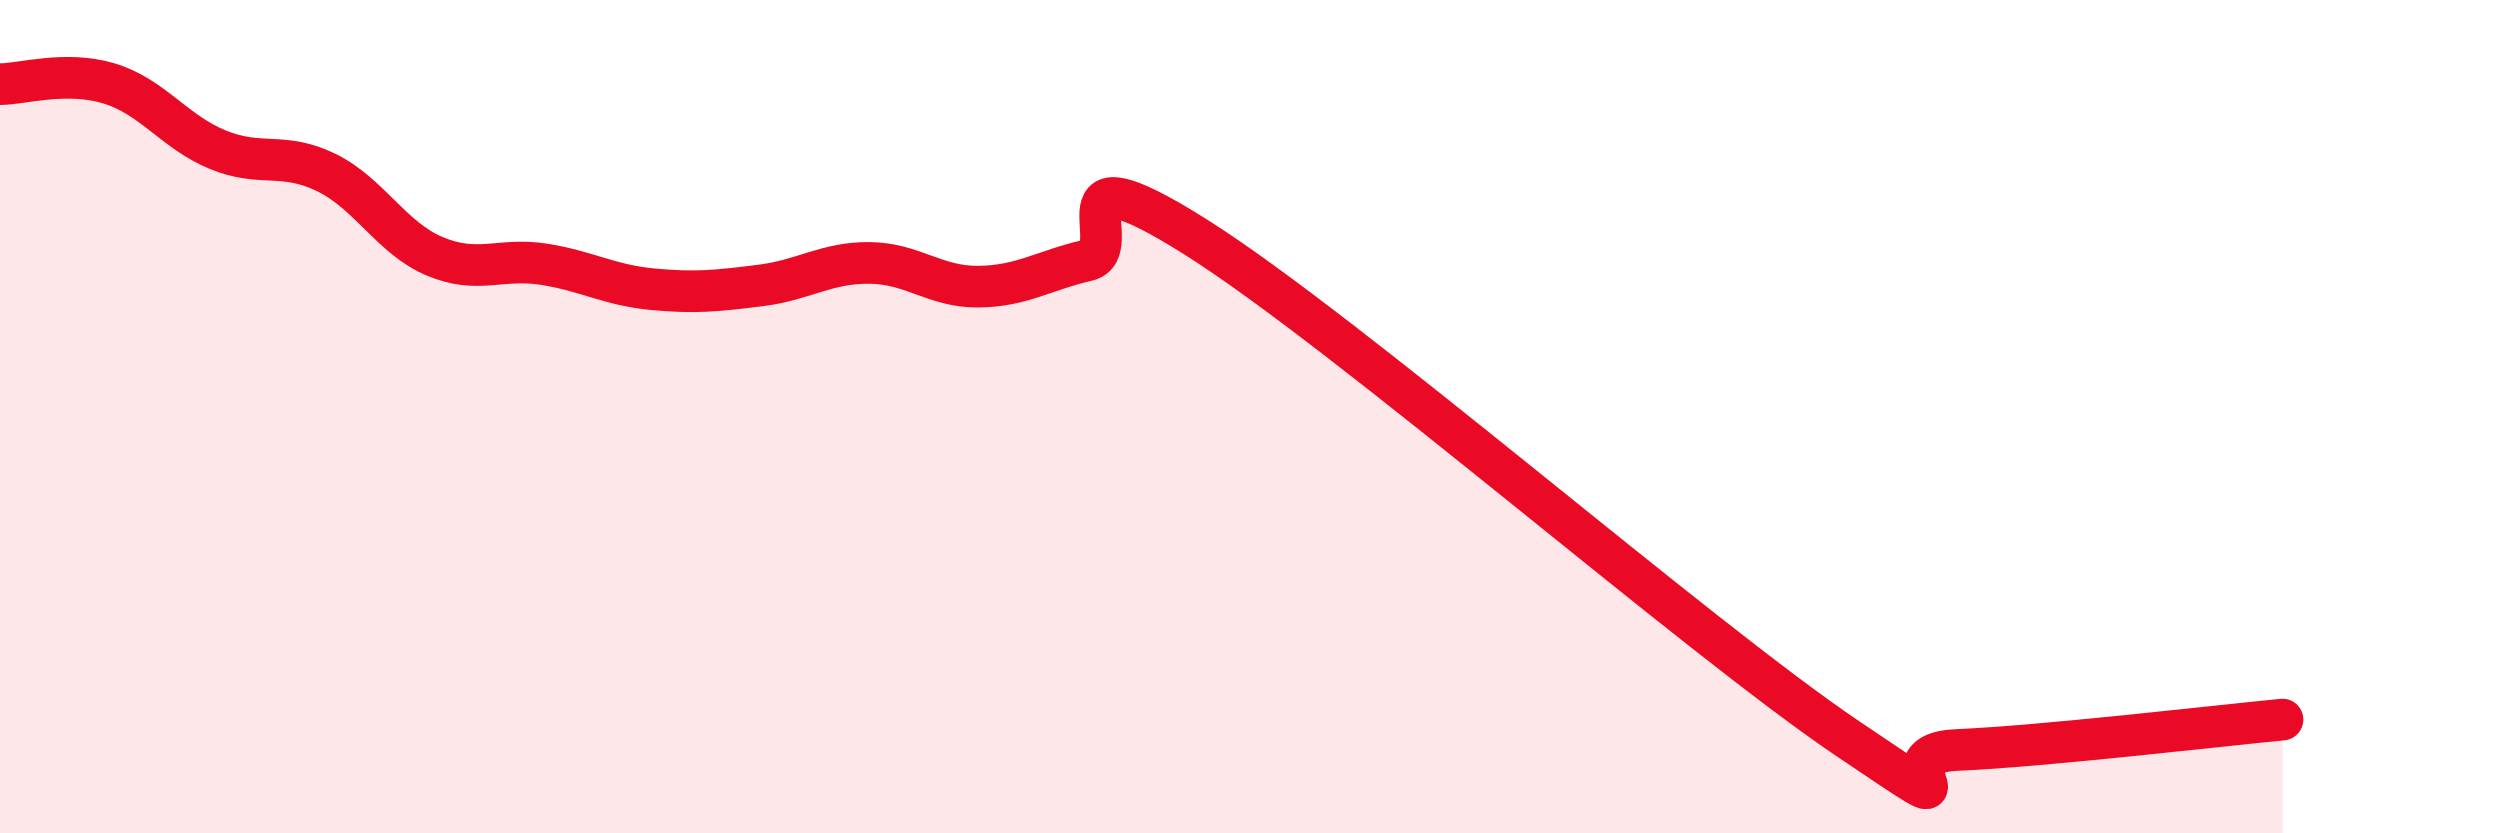
    <svg width="60" height="20" viewBox="0 0 60 20" xmlns="http://www.w3.org/2000/svg">
      <path
        d="M 0,2.02 C 0.52,2.02 1.57,1.69 2.61,2 C 3.65,2.31 4.18,3.16 5.22,3.59 C 6.26,4.02 6.79,3.63 7.83,4.14 C 8.87,4.65 9.39,5.71 10.43,6.15 C 11.47,6.59 12,6.18 13.04,6.34 C 14.08,6.5 14.61,6.84 15.65,6.94 C 16.69,7.04 17.22,6.98 18.26,6.85 C 19.3,6.72 19.83,6.3 20.87,6.31 C 21.91,6.32 22.44,6.89 23.48,6.88 C 24.52,6.87 25.05,6.49 26.09,6.25 C 27.13,6.01 25.05,3.39 28.7,5.69 C 32.35,7.99 40.7,15.27 44.35,17.73 C 48,20.19 44.87,18.09 46.96,18 C 49.05,17.91 53.22,17.42 54.78,17.27L54.78 20L0 20Z"
        fill="#EB0A25"
        opacity="0.1"
        stroke-linecap="round"
        stroke-linejoin="round"
      />
      <path
        d="M 0,2.02 C 0.52,2.02 1.57,1.69 2.61,2 C 3.65,2.31 4.18,3.16 5.22,3.59 C 6.26,4.02 6.79,3.63 7.83,4.14 C 8.87,4.65 9.39,5.71 10.43,6.15 C 11.47,6.59 12,6.18 13.04,6.34 C 14.08,6.5 14.61,6.84 15.65,6.94 C 16.69,7.04 17.22,6.98 18.26,6.85 C 19.3,6.72 19.83,6.3 20.87,6.31 C 21.91,6.32 22.44,6.89 23.48,6.88 C 24.52,6.87 25.05,6.49 26.09,6.25 C 27.13,6.01 25.05,3.39 28.7,5.69 C 32.35,7.99 40.7,15.27 44.35,17.73 C 48,20.19 44.87,18.09 46.96,18 C 49.05,17.91 53.22,17.42 54.78,17.27"
        stroke="#EB0A25"
        stroke-width="1"
        fill="none"
        stroke-linecap="round"
        stroke-linejoin="round"
      />
    </svg>
  